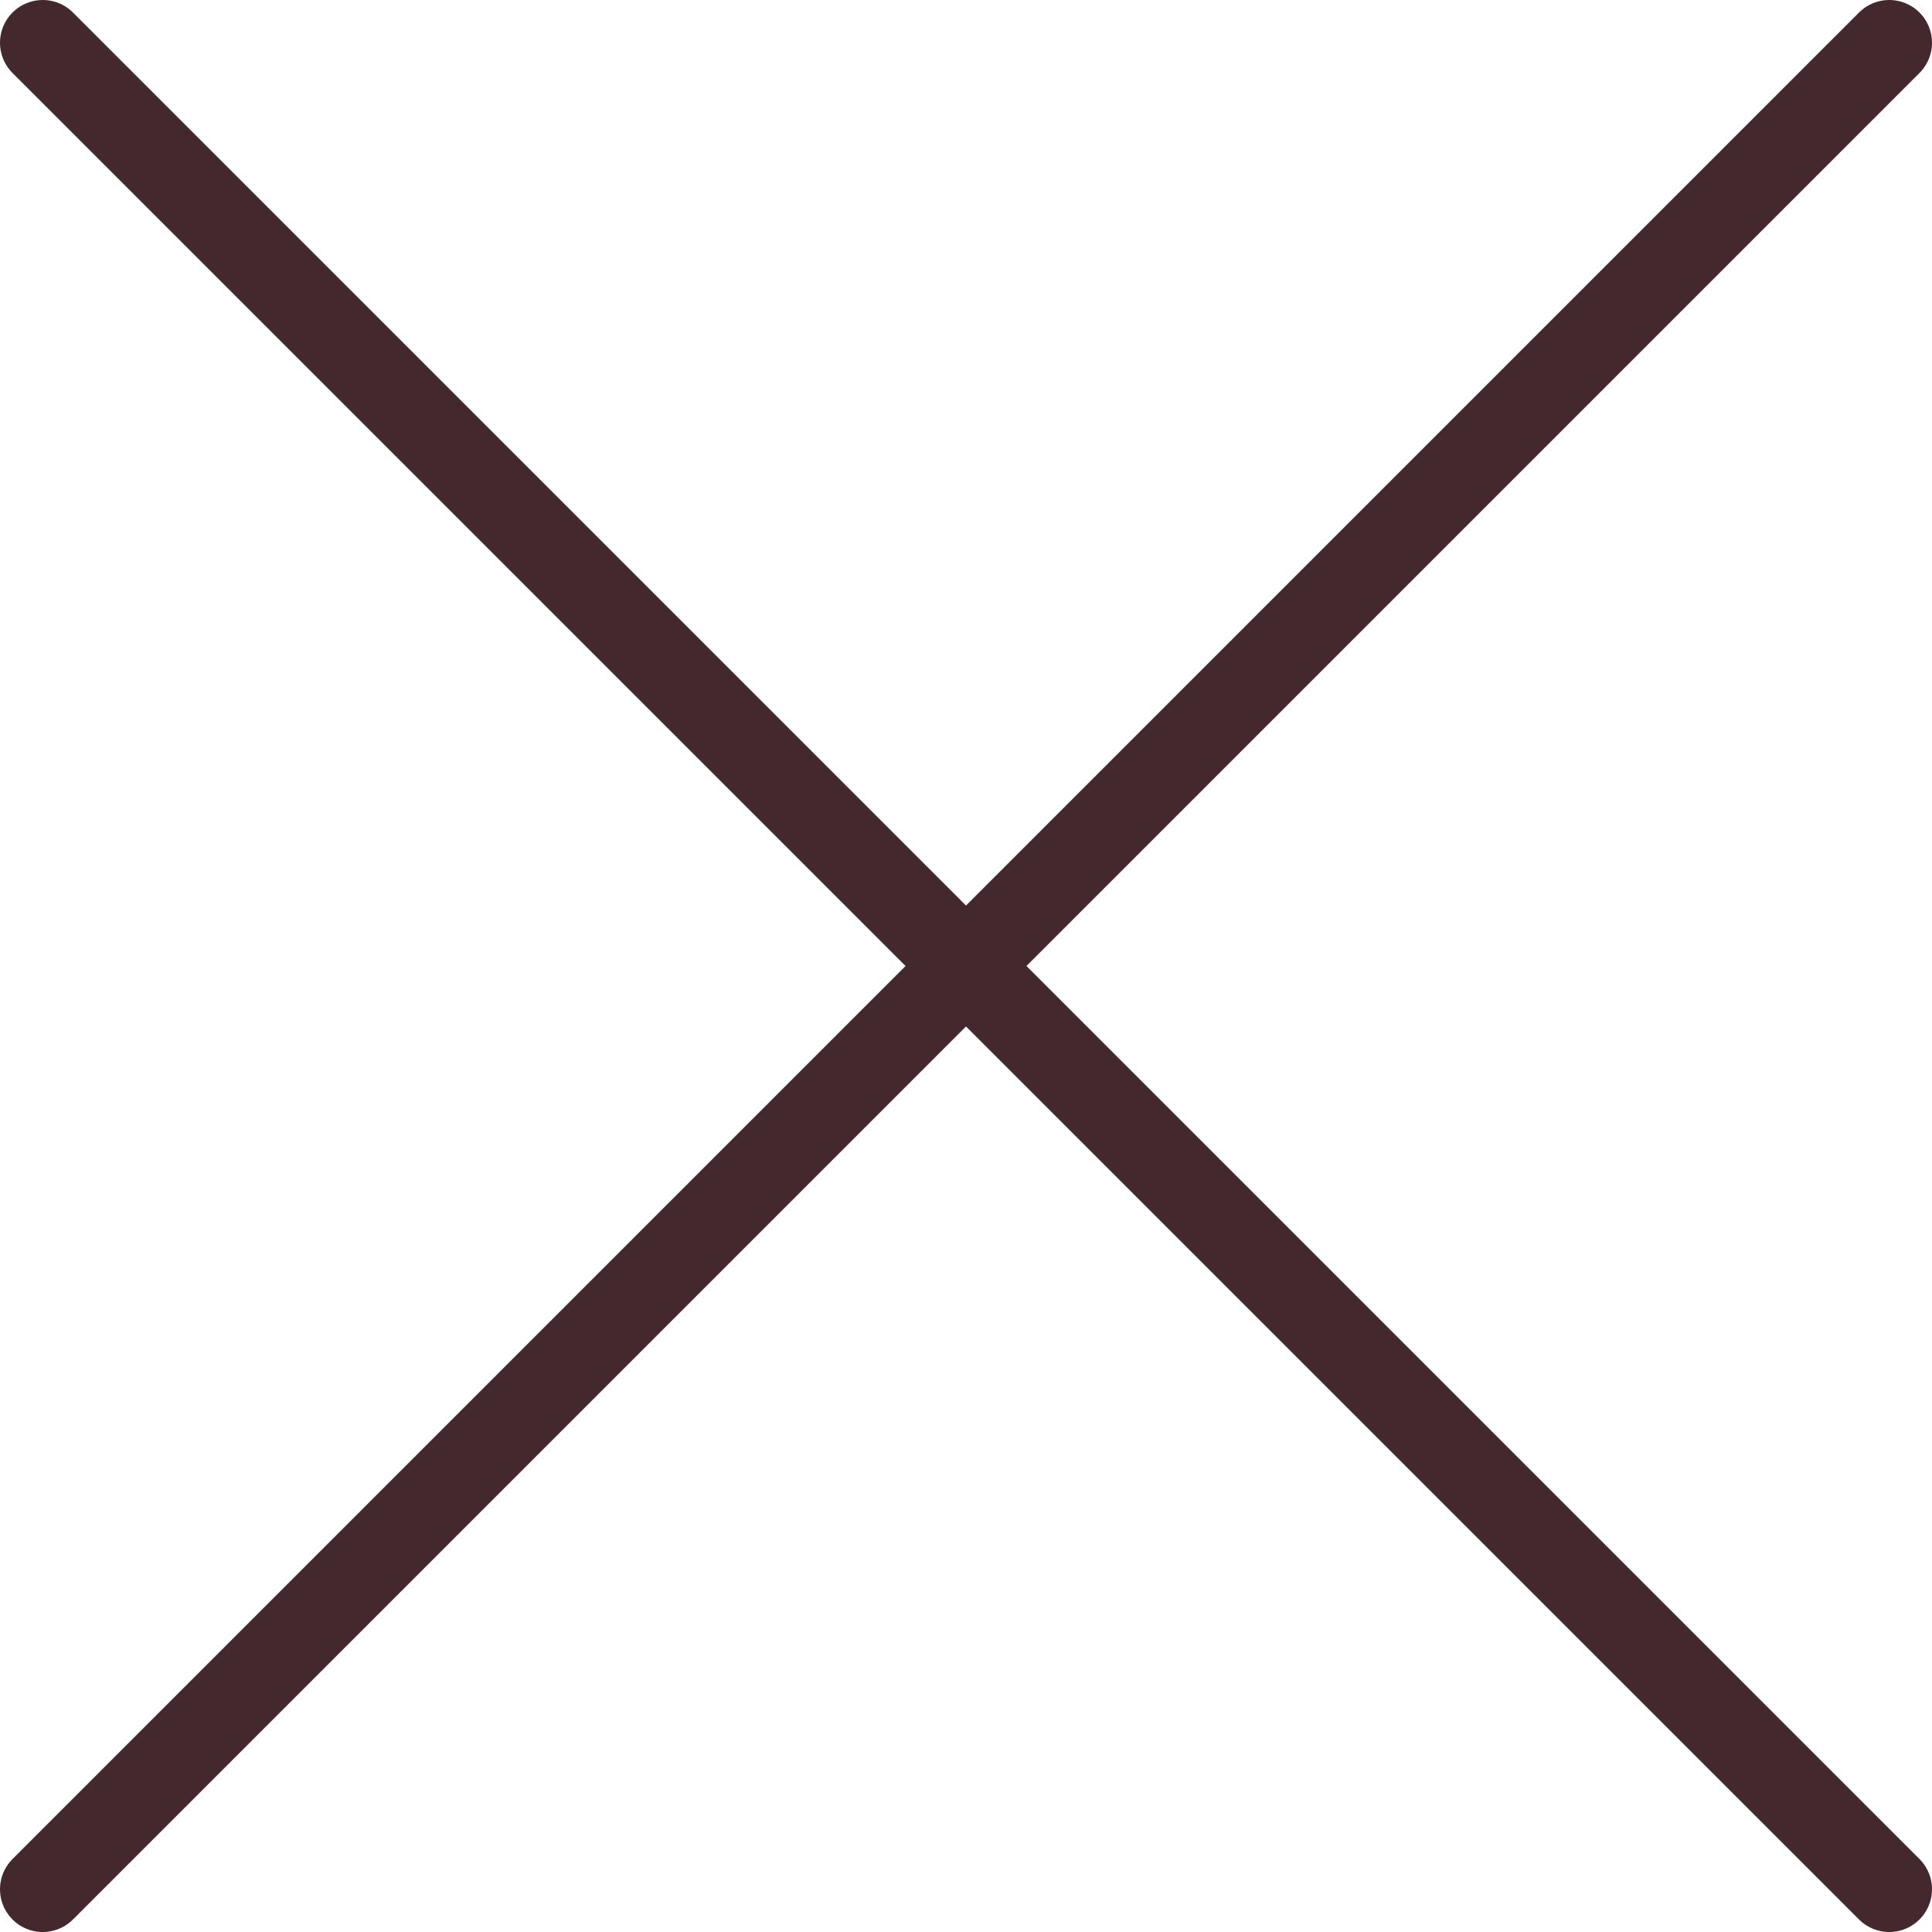 <svg xmlns="http://www.w3.org/2000/svg" viewBox="0 0 22.6 22.6"><path d="M.5.5l21.6 21.6m0-21.6L.5 22.1" fill="none" stroke="#43292d" stroke-linecap="round" stroke-miterlimit="10" data-name="レイヤー 2"/></svg>